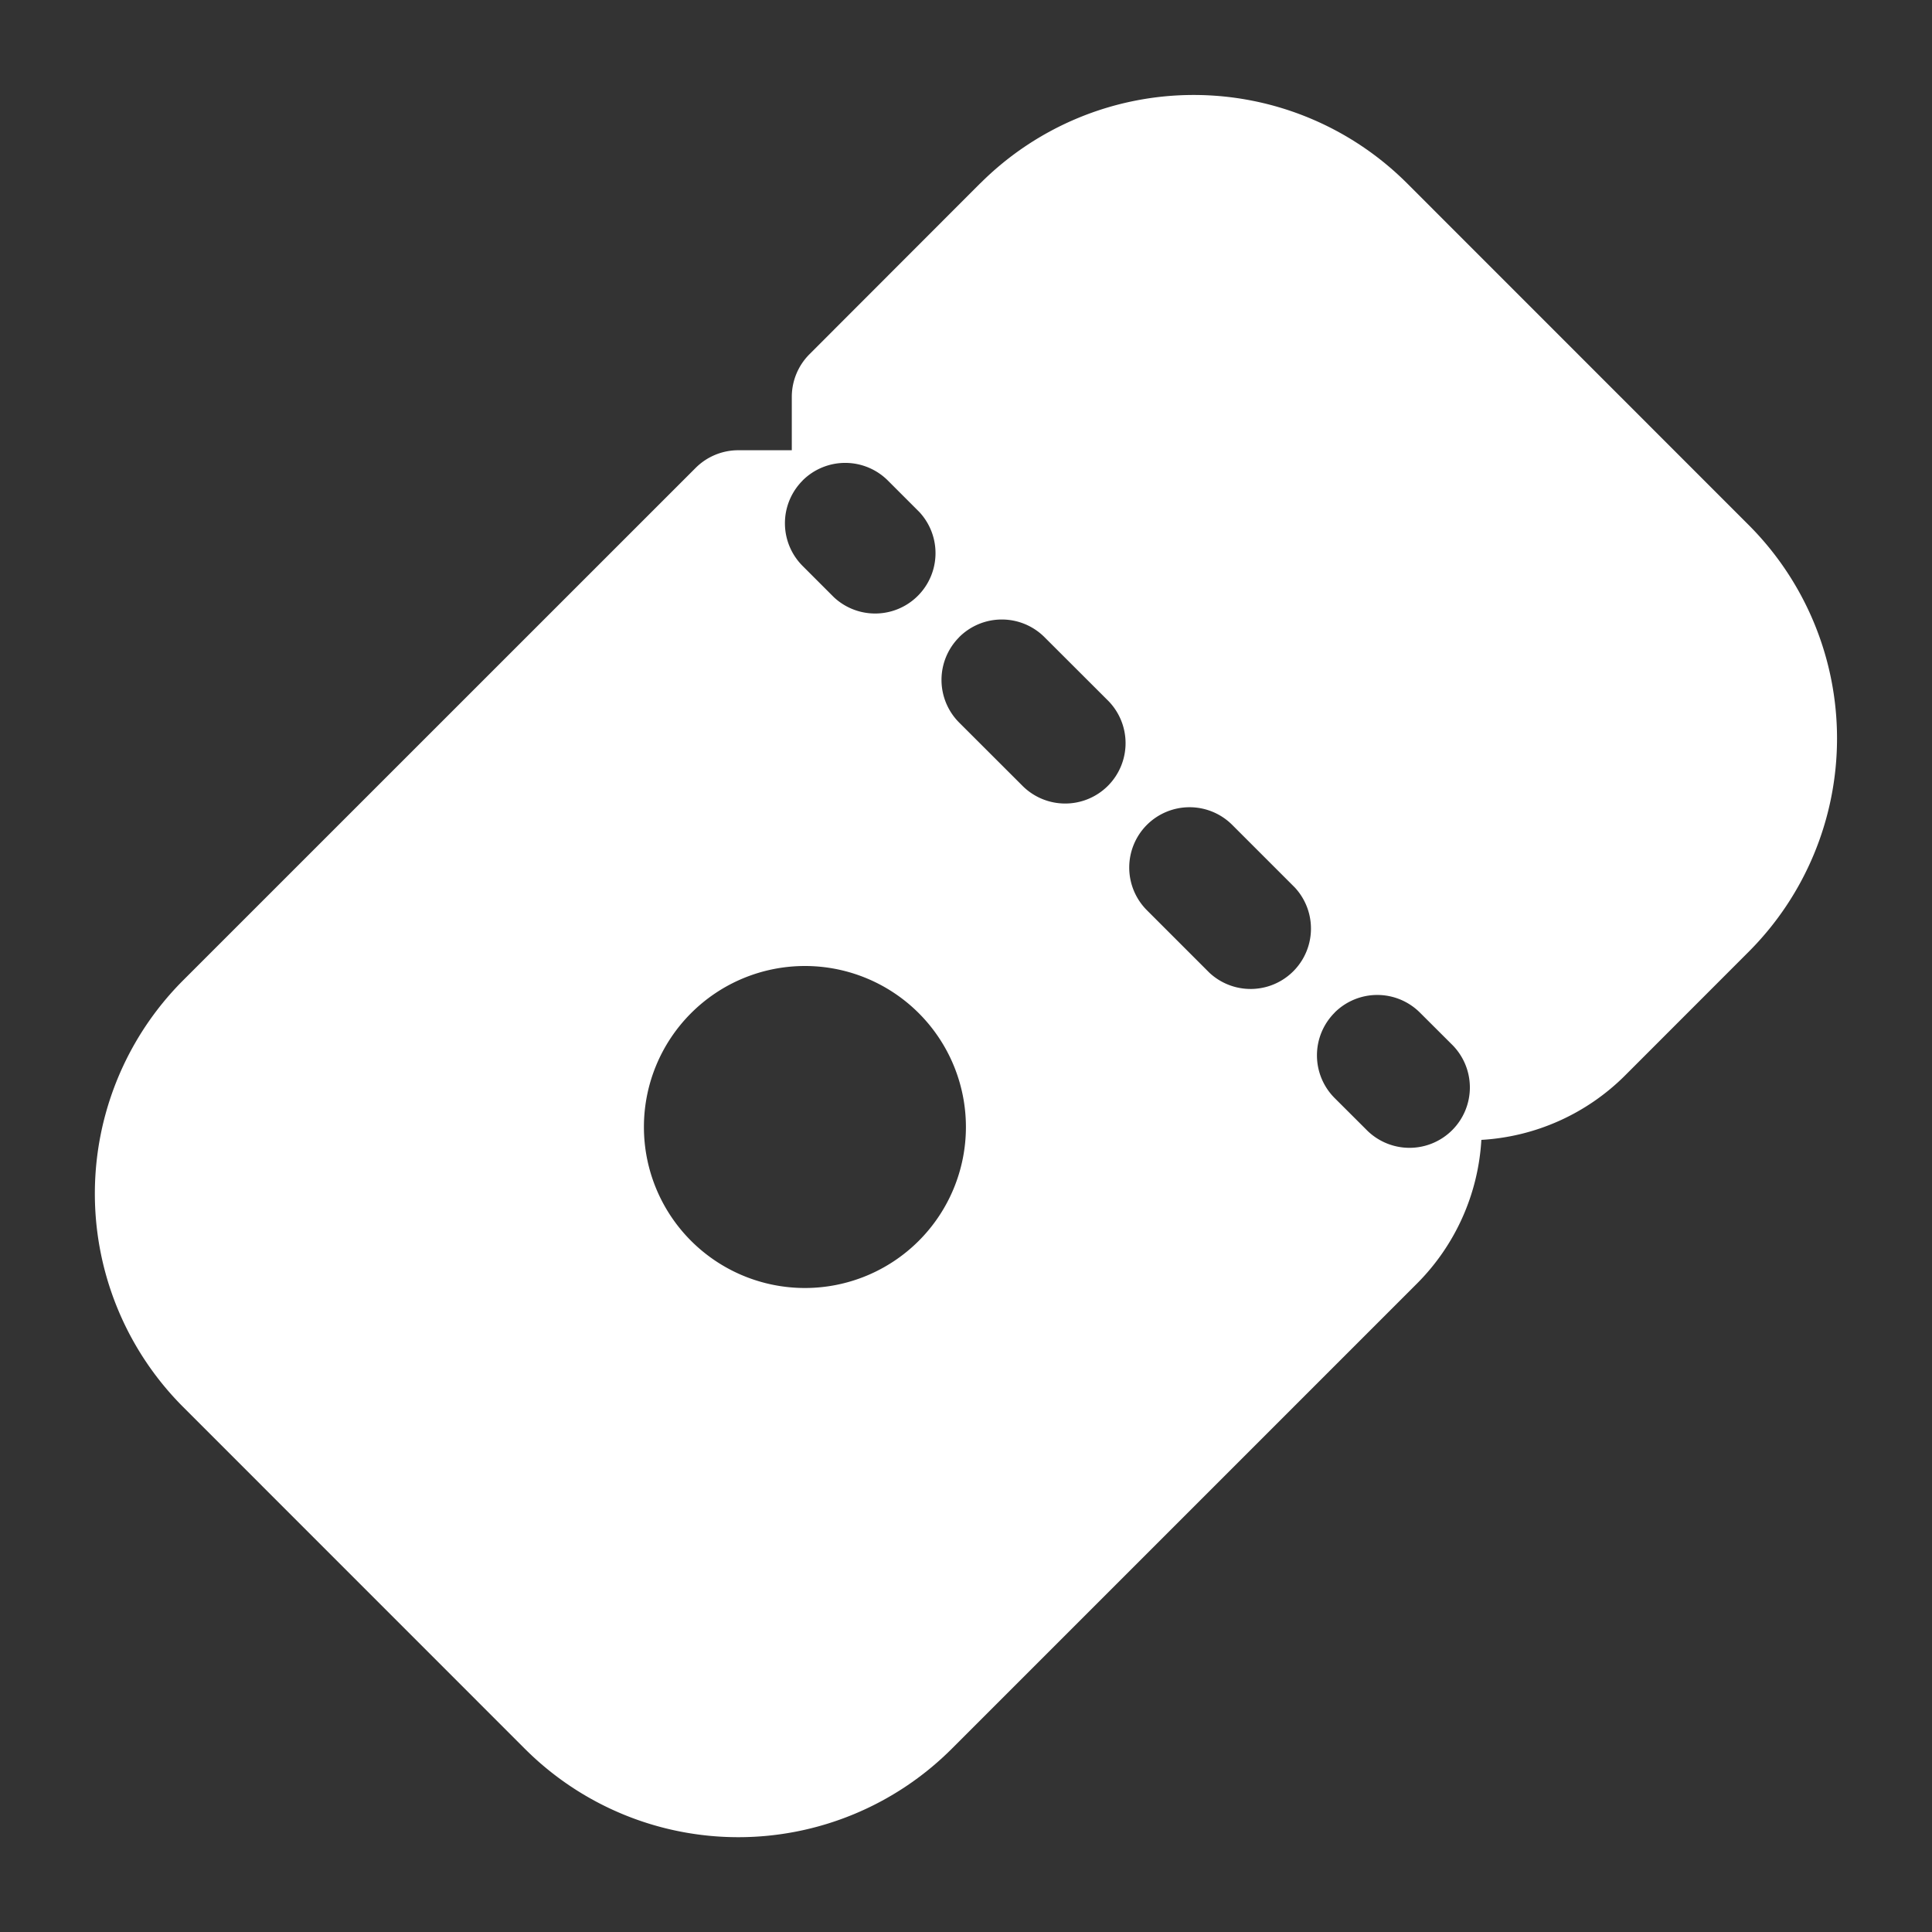 <svg width="24" height="24" fill="none" xmlns="http://www.w3.org/2000/svg"><rect width="100%" height="100%" fill="#333333" stroke="none"/><path fill-rule="evenodd" clip-rule="evenodd" d="M12.177 2.278a3.75 3.75 0 0 1 5.303 0l4.242 4.243a3.75 3.75 0 0 1 0 5.303l-1.535 1.536a2.75 2.75 0 0 1-1.785.8 2.75 2.75 0 0 1-.8 1.785l-5.779 5.779a3.75 3.75 0 0 1-5.303 0L2.277 17.48a3.75 3.75 0 0 1 0-5.304l6.364-6.363a.75.75 0 0 1 .53-.22h.665V4.93a.75.75 0 0 1 .22-.53l2.12-2.122ZM9.969 5.97a.75.75 0 0 1 1.061 0l.39.39a.75.75 0 0 1-1.06 1.06l-.39-.39a.75.75 0 0 1 0-1.06Zm1.946 1.945a.75.75 0 0 1 1.06 0l.778.777a.75.75 0 1 1-1.06 1.061l-.778-.777a.75.75 0 0 1 0-1.06Zm2.332 2.332a.75.75 0 0 1 1.06 0l.777.777a.75.75 0 0 1-1.06 1.06l-.777-.777a.75.75 0 0 1 0-1.06Zm2.332 2.332a.75.75 0 0 1 1.06 0l.391.39a.75.75 0 1 1-1.06 1.061l-.391-.39a.75.75 0 0 1 0-1.06ZM11.999 14a2 2 0 1 1-4 0 2 2 0 0 1 4 0Z" fill="#fff"/></svg>